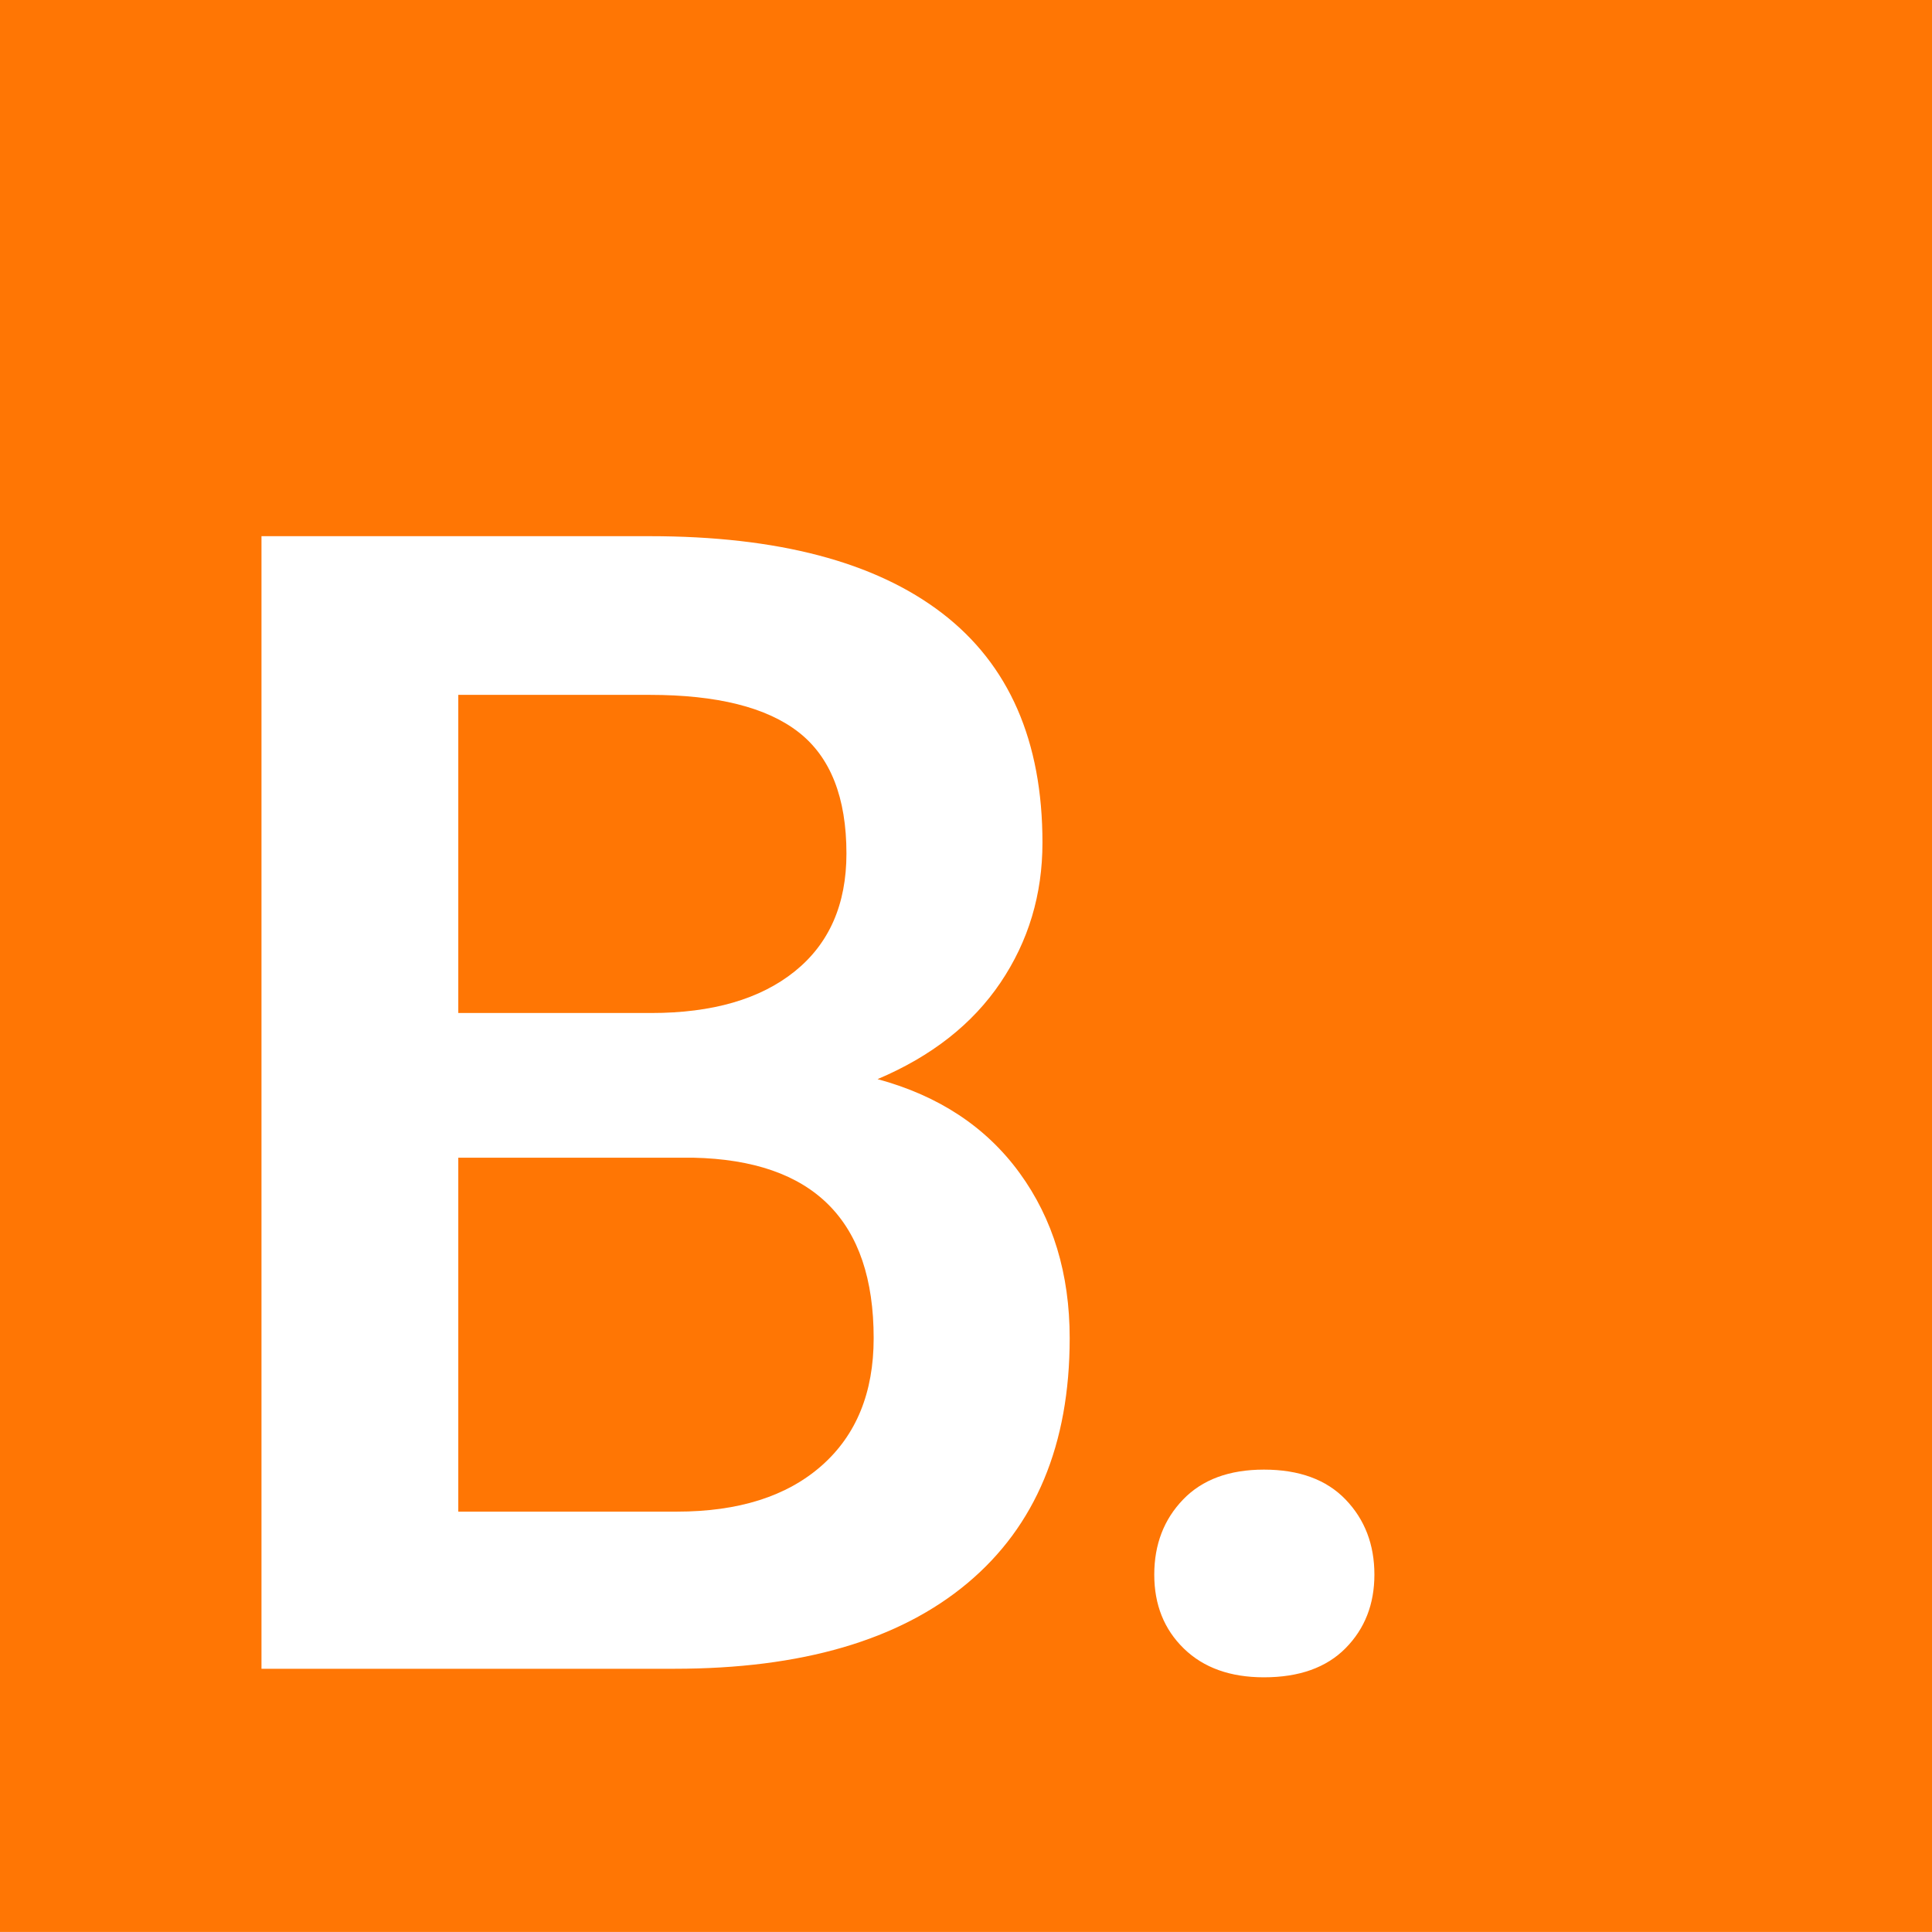 <?xml version="1.0" encoding="utf-8"?>
<!-- Generator: Adobe Illustrator 29.3.1, SVG Export Plug-In . SVG Version: 9.03 Build 55982)  -->
<svg version="1.0" id="Ebene_2" xmlns="http://www.w3.org/2000/svg" xmlns:xlink="http://www.w3.org/1999/xlink" x="0px" y="0px"
	 viewBox="0 0 4000 4000" style="enable-background:new 0 0 4000 4000;" xml:space="preserve">
<style type="text/css">
	.st0{fill:#FF7604;}
</style>
<g>
	<path class="st0" d="M1435.2,2396.89H948.83v732.78h452.55c127.76,0,227.61-31.66,299.55-95.02
		c71.92-63.34,107.9-151.39,107.9-264.12C1808.83,2526.81,1684.27,2402.27,1435.2,2396.89z"/>
	<path class="st0" d="M0-0.07v4000h4000v-4000H0z M2002.9,3277.83c-141.2,118.12-343.31,177.16-606.35,177.16H541.37V1110.1h803.64
		c265.18,0,467.04,53.15,605.55,159.44c138.5,106.29,207.75,264.68,207.75,475.1c0,107.37-28.99,204-86.97,289.89
		c-57.98,85.91-142.81,152.47-254.46,199.7c126.68,34.37,224.66,99.05,293.92,194.06c69.25,95.02,103.88,209.11,103.88,342.23
		C2214.68,2990.63,2144.07,3159.73,2002.9,3277.83z M2785.96,3412.3c-39.73,40.26-96.1,60.39-169.1,60.39
		c-69.81,0-125.09-19.85-165.88-59.59c-40.82-39.71-61.2-90.72-61.2-153c0-62.25,19.85-114.07,59.59-155.41
		c39.71-41.32,95.55-62,167.49-62c73,0,129.37,20.68,169.1,62c39.71,41.34,59.59,93.16,59.59,155.41
		C2845.55,3321.31,2825.67,3372.04,2785.96,3412.3z"/>
	<path class="st0" d="M1645.37,2011.17c71.39-57.42,107.1-138.75,107.1-243.99c0-115.95-33.01-199.7-99.05-251.24
		c-66.03-51.54-168.85-77.3-308.41-77.3H948.83v658.69h399.4C1474.91,2097.33,1573.95,2068.62,1645.37,2011.17z"/>
</g>
</svg>
